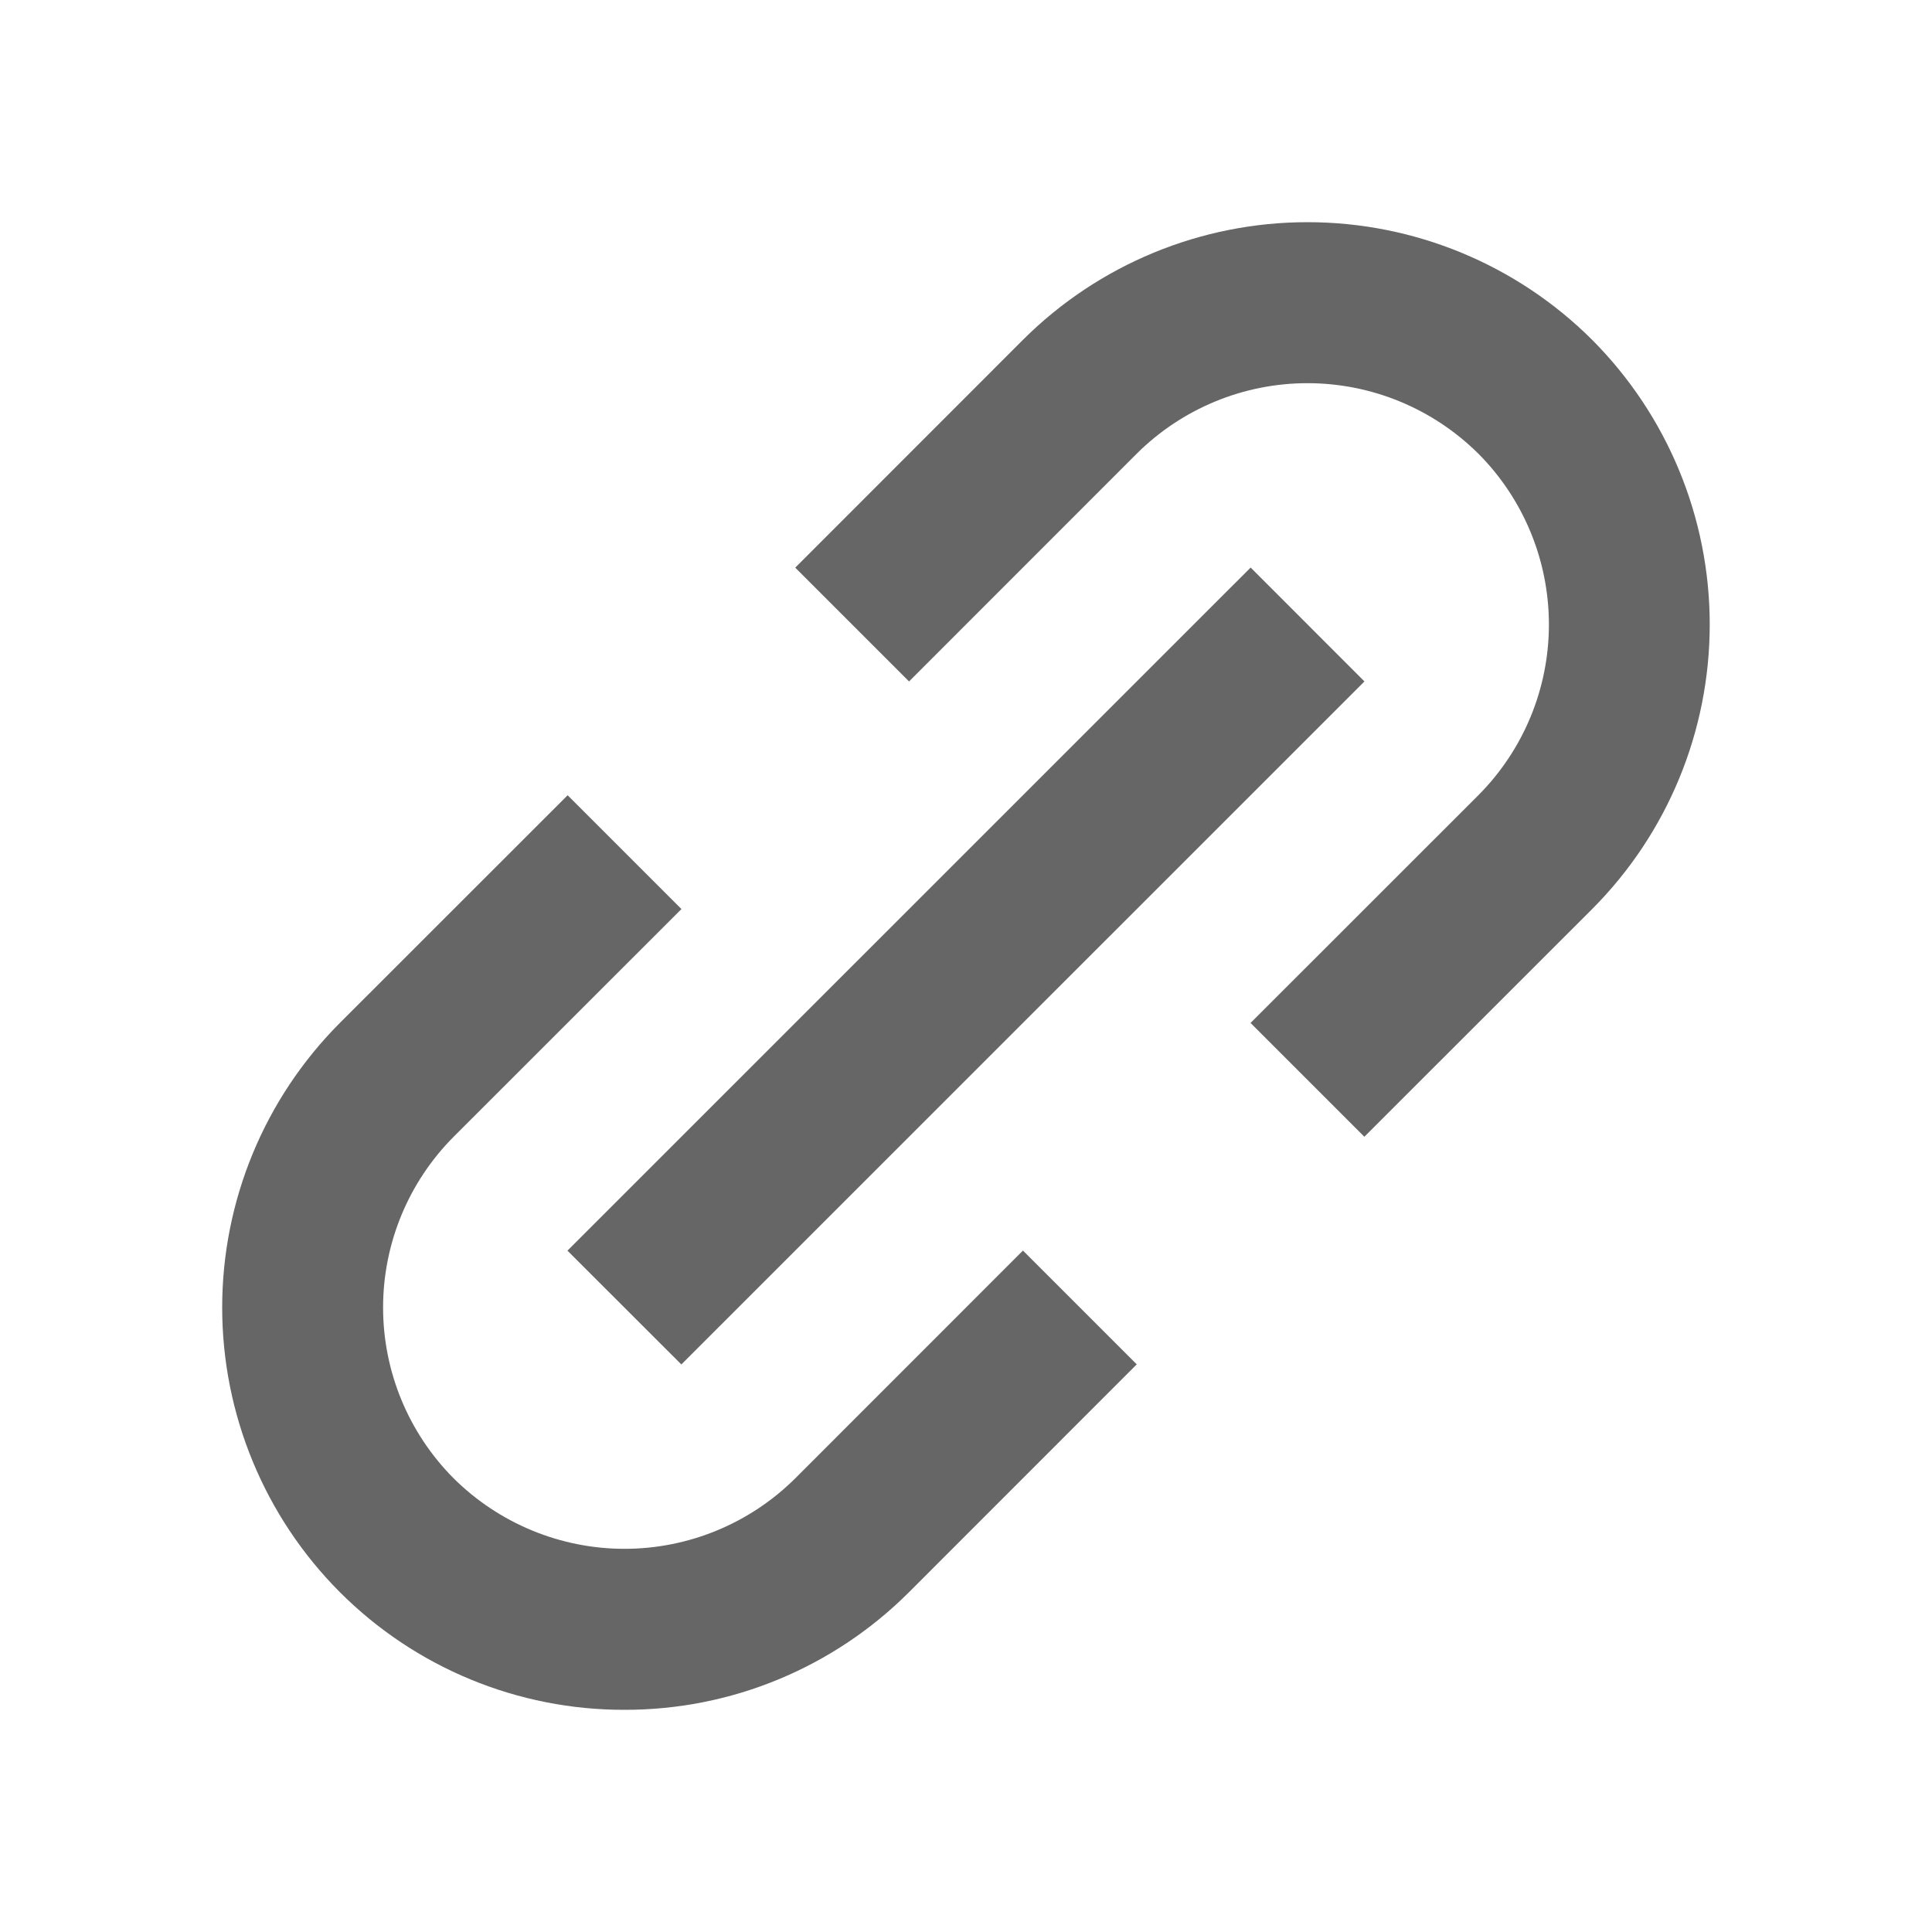 <svg width="21" height="21" viewBox="0 0 21 21" fill="none" xmlns="http://www.w3.org/2000/svg">
<path d="M3.694 17.306C4.1 17.712 4.582 18.035 5.113 18.254C5.644 18.474 6.213 18.586 6.787 18.585C7.362 18.586 7.931 18.474 8.462 18.254C8.993 18.034 9.475 17.712 9.881 17.306L12.356 14.83L11.119 13.593L8.644 16.069C8.151 16.559 7.484 16.835 6.788 16.835C6.092 16.835 5.425 16.559 4.931 16.069C4.44 15.576 4.164 14.908 4.164 14.212C4.164 13.516 4.44 12.849 4.931 12.356L7.407 9.881L6.17 8.644L3.694 11.119C2.875 11.94 2.415 13.052 2.415 14.212C2.415 15.372 2.875 16.485 3.694 17.306ZM17.306 9.881C18.125 9.06 18.584 7.948 18.584 6.788C18.584 5.628 18.125 4.516 17.306 3.694C16.485 2.875 15.372 2.415 14.212 2.415C13.052 2.415 11.94 2.875 11.119 3.694L8.644 6.17L9.881 7.407L12.356 4.931C12.849 4.441 13.516 4.165 14.212 4.165C14.908 4.165 15.575 4.441 16.069 4.931C16.56 5.424 16.836 6.092 16.836 6.788C16.836 7.484 16.56 8.151 16.069 8.644L13.593 11.119L14.83 12.356L17.306 9.881Z" fill="#666666"/>
<path d="M7.406 14.831L6.168 13.594L13.594 6.169L14.831 7.407L7.406 14.831Z" fill="#666666"/>
</svg>
